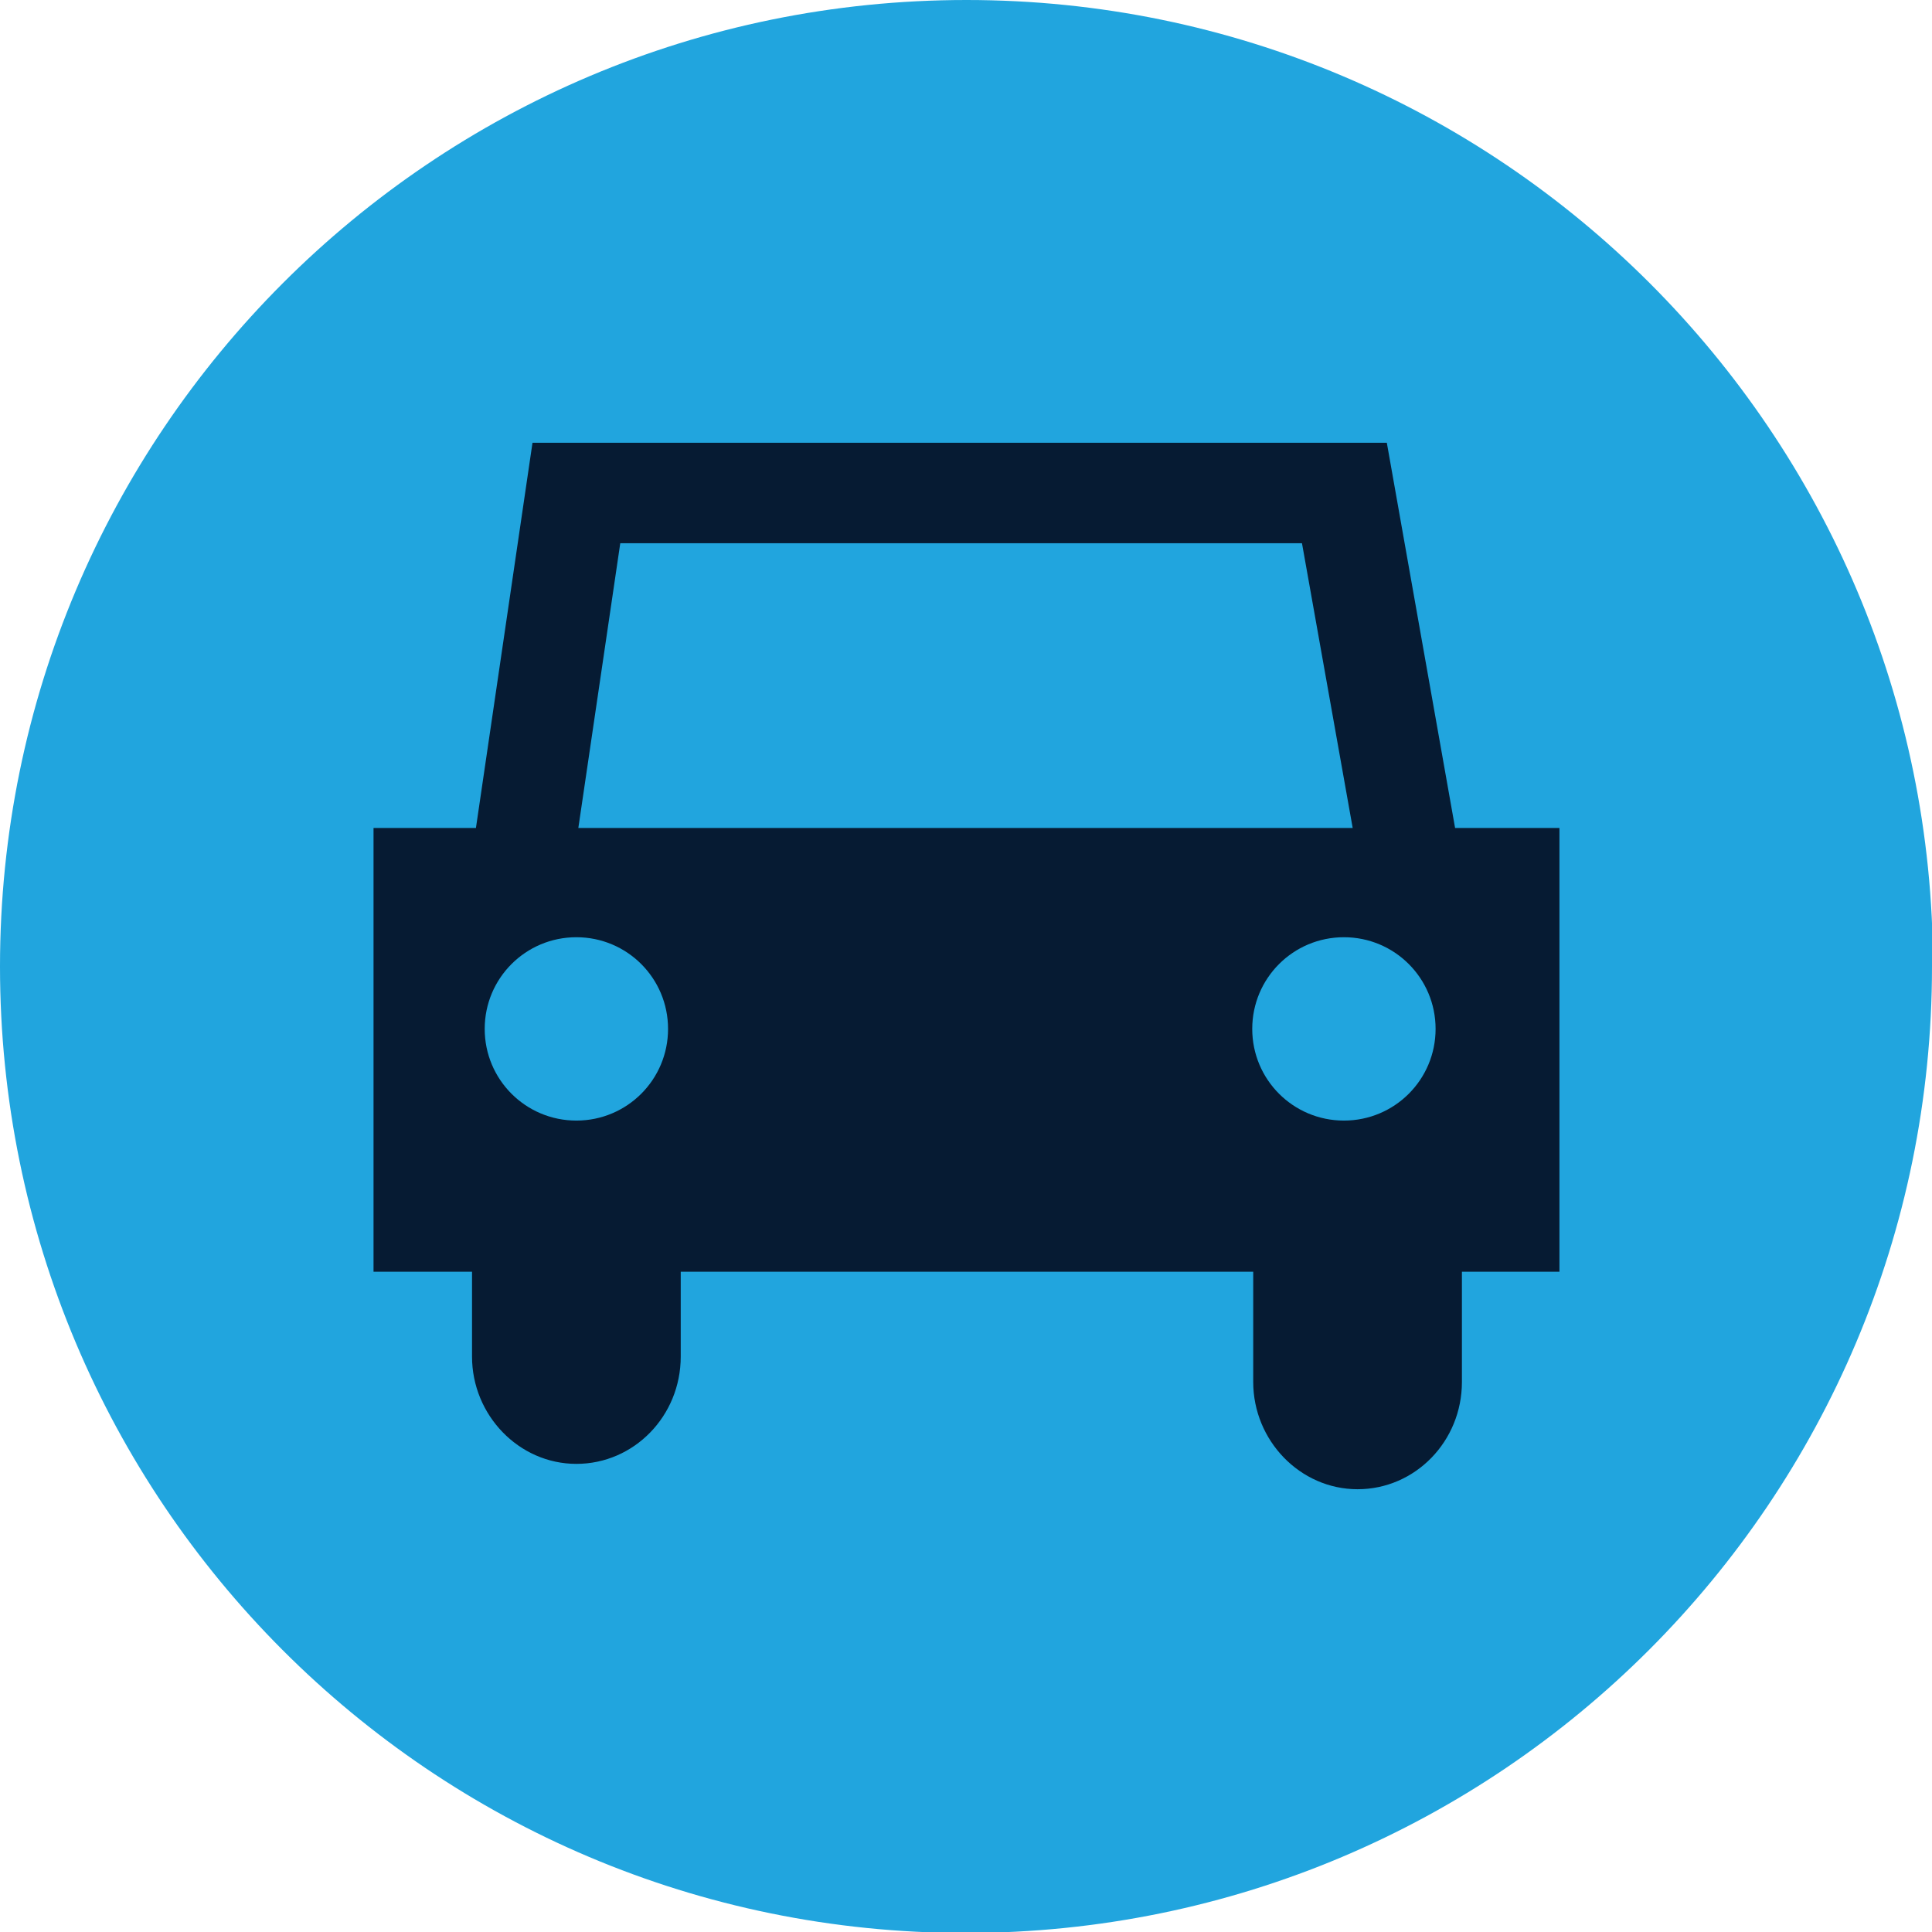 <?xml version="1.0" encoding="UTF-8"?>
<svg id="Layer_1" data-name="Layer 1" xmlns="http://www.w3.org/2000/svg" viewBox="0 0 19.81 19.81">
  <defs>
    <style>
      .cls-1 {
        fill: #061b33;
      }

      .cls-1, .cls-2 {
        stroke-width: 0px;
      }

      .cls-2 {
        fill: #21a5de;
      }
    </style>
  </defs>
  <path class="cls-2" d="M19.81,9.91c0,5.47-4.43,9.91-9.91,9.91S0,15.38,0,9.91,4.43,0,9.91,0c5.47,0,9.91,4.44,9.91,9.91"/>
  <g>
    <path class="cls-1" d="M6.35,5.57h7l.52,2.92h-7.94l.43-2.92ZM14.92,8.49l-.7-3.95H5.46l-.58,3.95h-1.05v4.55h1.01v.87c0,.6.48,1.1,1.07,1.1s1.07-.49,1.07-1.1v-.87h5.87v1.13c0,.6.48,1.1,1.07,1.1s1.07-.49,1.07-1.1v-1.13h1v-4.55h-1.07Z"/>
    <path class="cls-2" d="M6.85,10.55c0,.52-.42.94-.94.94s-.94-.42-.94-.94.42-.94.94-.94.94.42.94.94"/>
    <path class="cls-2" d="M14.72,10.55c0,.52-.42.94-.94.94s-.94-.42-.94-.94.42-.94.94-.94.94.42.94.94"/>
  </g>
</svg>